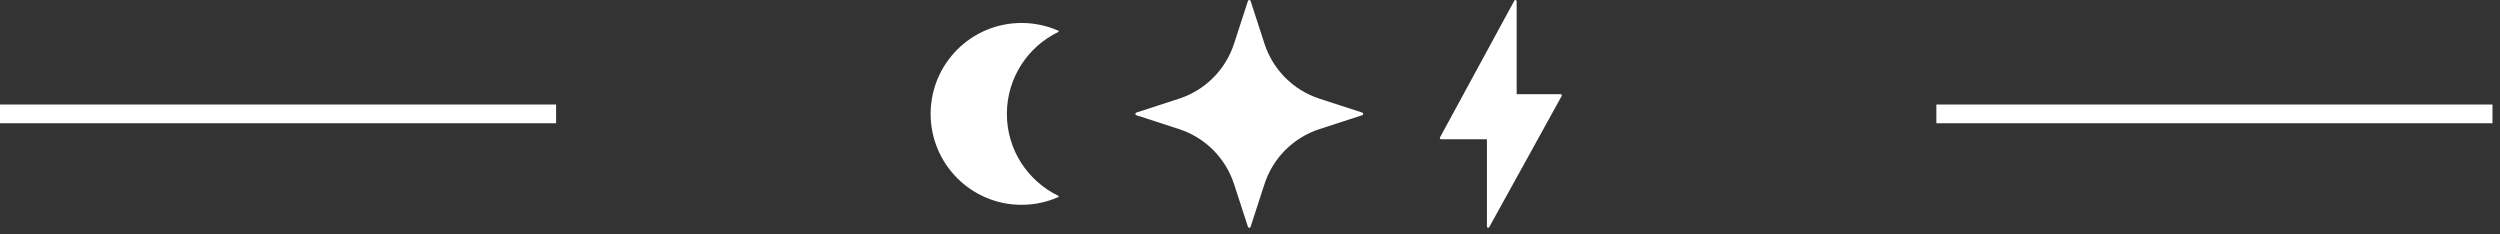 <svg width="267" height="25" viewBox="0 0 267 25" fill="none" xmlns="http://www.w3.org/2000/svg">
<rect x="0" y="0" width="267" height="25" fill="#333333" stroke="none"/>
<path d="M0 12.163H59.391" stroke="white" stroke-width="2"/>
<path d="M113.027 21.047C113.085 21.021 113.085 20.939 113.028 20.912C109.777 19.342 107.535 16.015 107.535 12.163C107.535 8.312 109.777 4.984 113.028 3.414C113.085 3.387 113.085 3.305 113.027 3.279C111.826 2.748 110.499 2.453 109.102 2.453C103.739 2.453 99.392 6.8 99.392 12.163C99.392 17.526 103.739 21.873 109.102 21.873C110.499 21.873 111.826 21.578 113.027 21.047Z" fill="white"/>
<path d="M133.28 0.103C133.324 -0.034 133.518 -0.034 133.563 0.103L135.048 4.671C135.952 7.452 138.133 9.632 140.914 10.537L145.482 12.022C145.619 12.066 145.619 12.261 145.482 12.305L140.914 13.79C138.133 14.695 135.952 16.875 135.048 19.656L133.563 24.224C133.518 24.361 133.324 24.361 133.28 24.224L131.794 19.656C130.89 16.875 128.71 14.695 125.929 13.79L121.361 12.305C121.224 12.261 121.224 12.066 121.361 12.022L125.929 10.537C128.71 9.632 130.89 7.452 131.794 4.671L133.28 0.103Z" fill="white"/>
<path d="M166.786 10.255L159.049 24.259C158.984 24.377 158.804 24.331 158.804 24.196V14.938C158.804 14.902 158.775 14.873 158.739 14.873H153.904C153.805 14.873 153.742 14.767 153.789 14.68L161.733 0.068C161.797 -0.05 161.978 -0.005 161.978 0.131V9.996C161.978 10.032 162.007 10.061 162.043 10.061H166.671C166.771 10.061 166.834 10.168 166.786 10.255Z" fill="white"/>
<path d="M206.805 12.163H266.196" stroke="white" stroke-width="2"/>
</svg>
